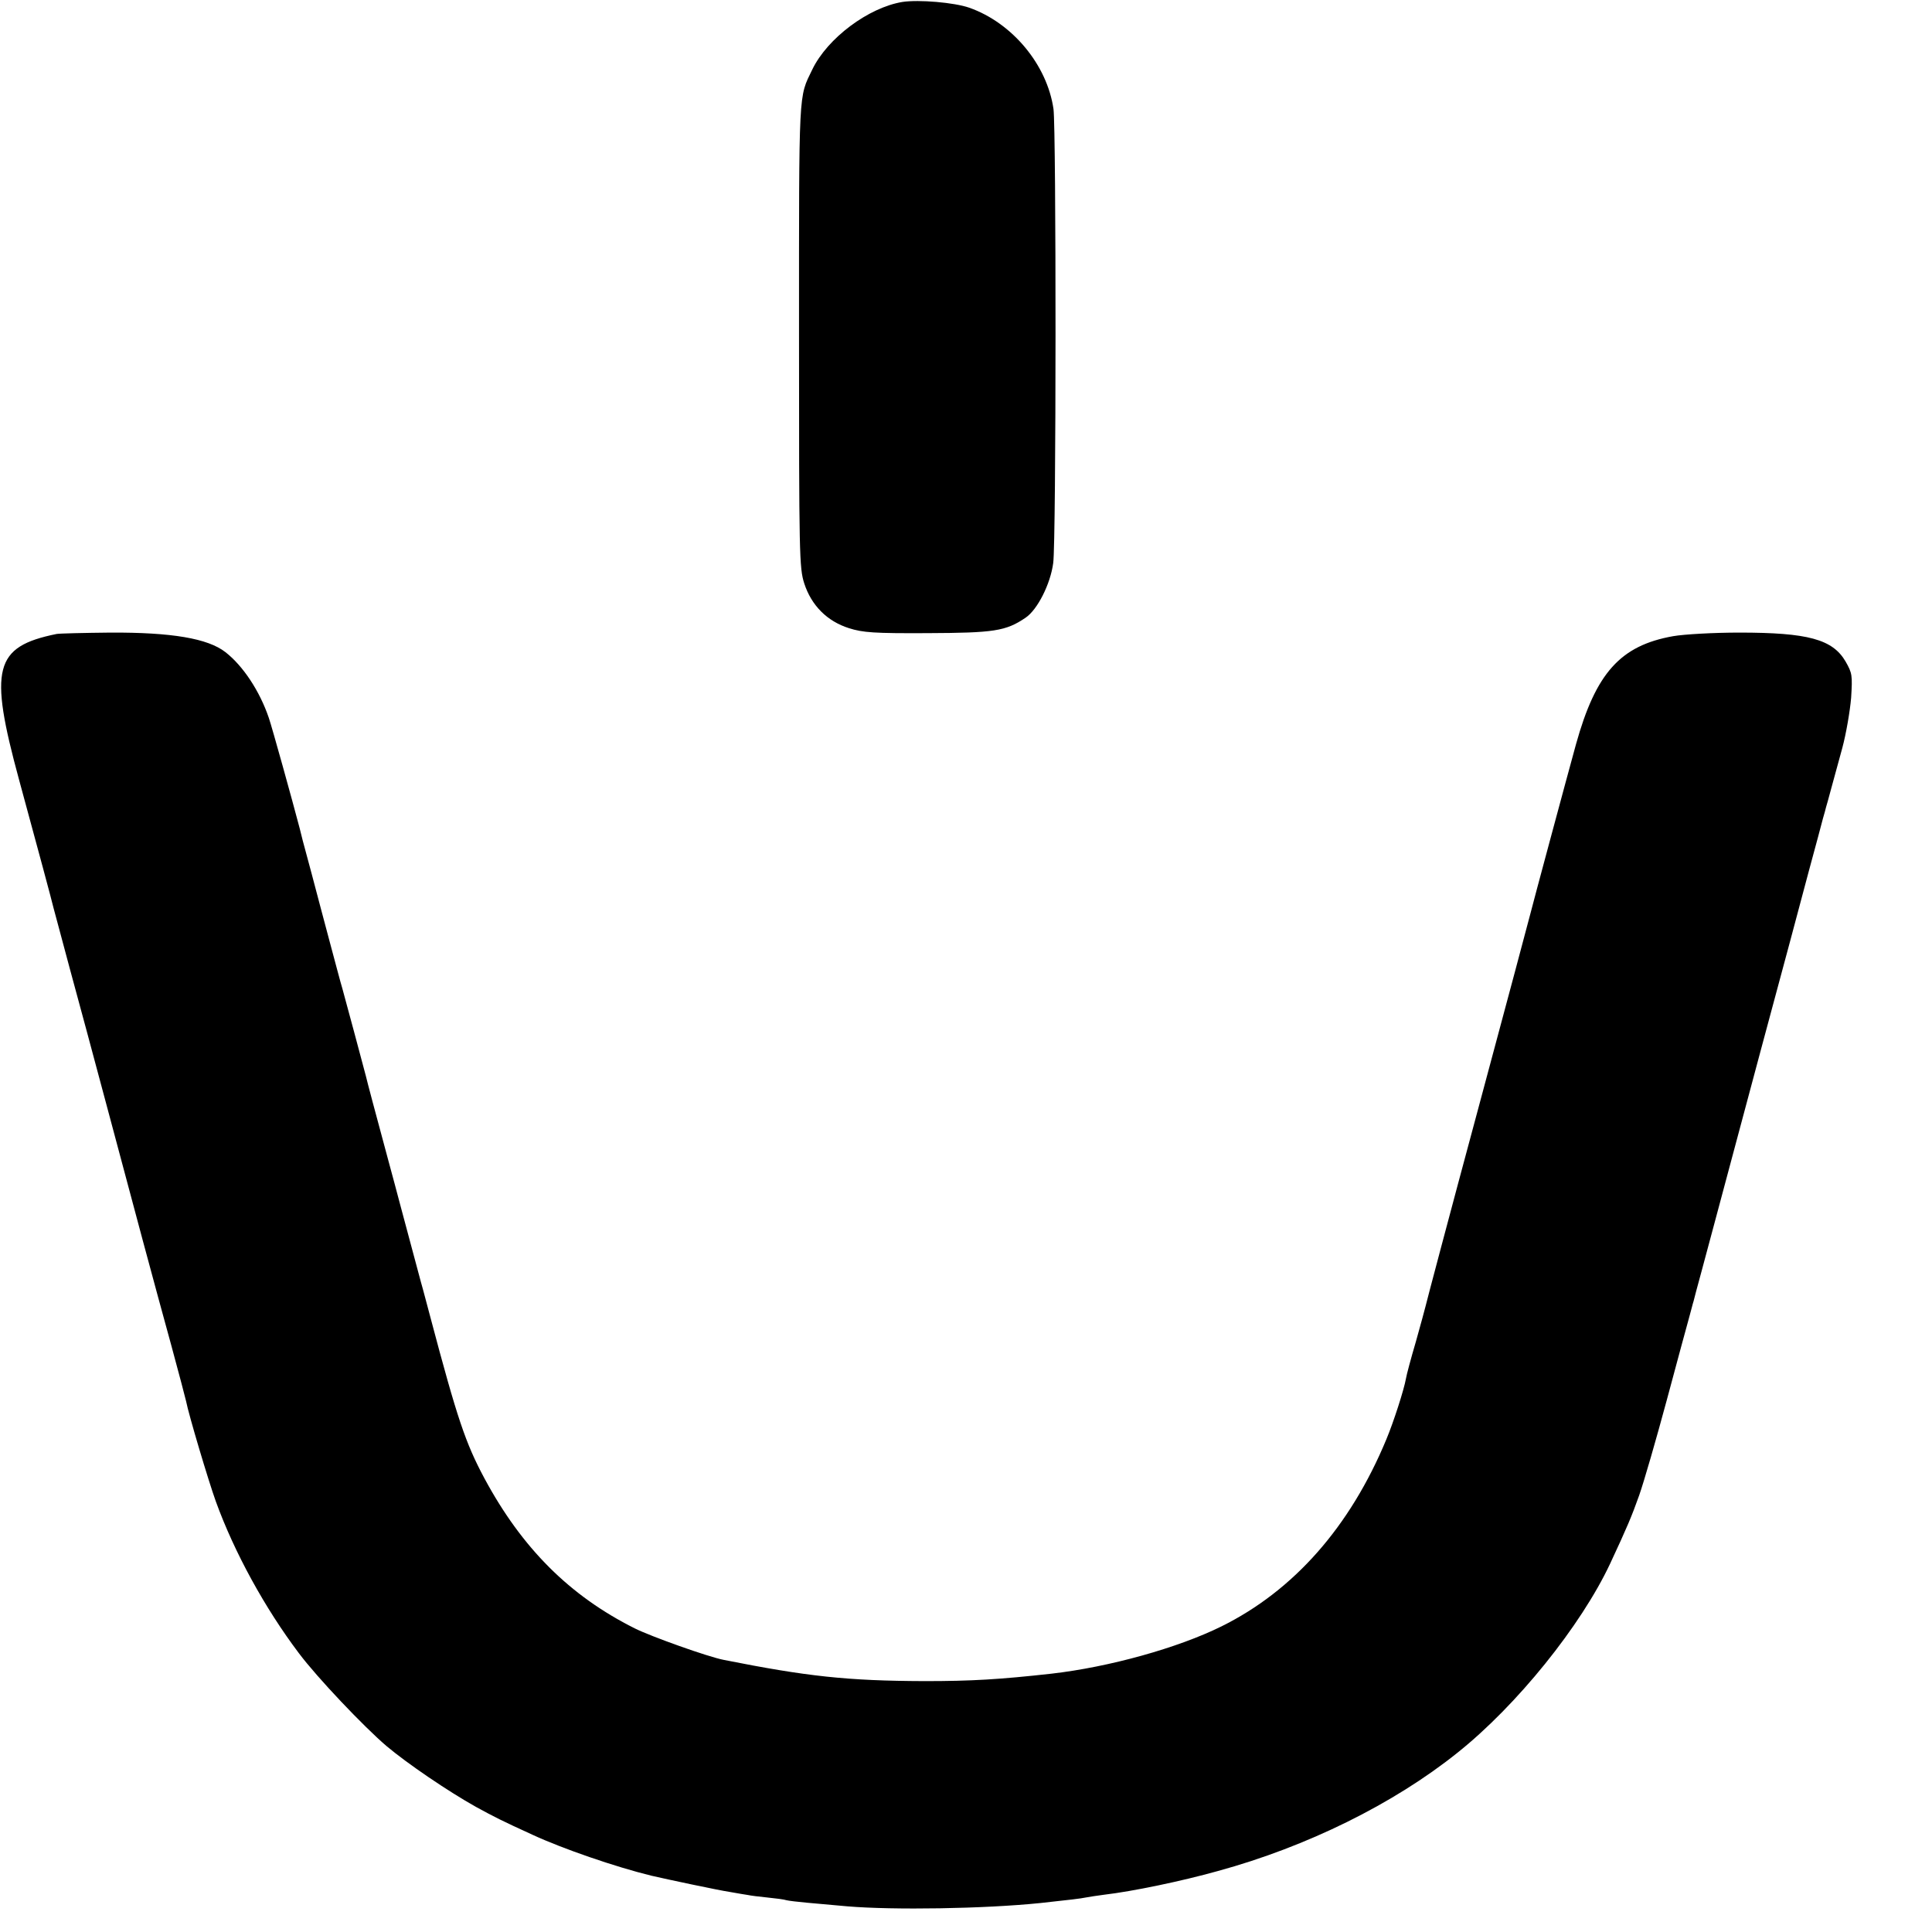 <?xml version="1.0" standalone="no"?>
<!DOCTYPE svg PUBLIC "-//W3C//DTD SVG 20010904//EN"
 "http://www.w3.org/TR/2001/REC-SVG-20010904/DTD/svg10.dtd">
<svg version="1.0" xmlns="http://www.w3.org/2000/svg"
 width="700pt" height="700pt" viewBox="0 0 700 700"
 preserveAspectRatio="xMidYMid meet">
<g transform="translate(0,700) scale(0.1,-0.1)"
fill="#000000" stroke="none">
<path d="M3270 6993 c-123 -20 -272 -131 -327 -245 -50 -104 -48 -59 -48 -958
0 -802 1 -848 19 -904 26 -80 83 -137 162 -162 50 -16 92 -19 284 -18 241 1
284 7 356 56 43 29 90 122 100 198 11 79 11 1574 1 1645 -23 160 -149 312
-305 367 -54 19 -183 30 -242 21z"/>
<path d="M205 4703 c-226 -46 -246 -124 -136 -528 69 -253 120 -443 125 -465
2 -8 29 -107 59 -220 31 -113 90 -333 132 -490 102 -383 176 -658 236 -876 27
-100 51 -190 53 -200 10 -51 81 -289 108 -364 67 -185 178 -387 301 -550 66
-88 234 -265 317 -336 76 -64 223 -164 325 -221 66 -36 91 -49 205 -101 108
-50 299 -116 430 -148 56 -13 244 -53 285 -59 28 -5 57 -10 65 -11 8 -2 40 -6
70 -9 30 -3 62 -7 70 -10 8 -2 42 -6 75 -9 33 -3 98 -9 145 -13 167 -14 495
-9 700 12 110 12 145 16 164 20 12 2 41 7 66 10 103 12 281 49 413 86 322 88
636 243 867 428 215 171 448 460 554 686 62 133 78 171 105 247 17 48 62 204
100 345 38 142 75 278 82 303 7 25 13 50 15 55 1 6 14 53 28 105 28 105 32
118 217 810 72 267 150 557 173 645 24 88 47 174 51 190 5 17 10 35 11 40 2 6
10 35 18 65 8 30 27 98 41 150 14 52 28 134 32 182 5 81 4 89 -20 131 -47 81
-137 105 -385 105 -92 0 -200 -6 -240 -13 -191 -34 -280 -133 -352 -392 -32
-116 -159 -588 -165 -613 -2 -8 -87 -328 -190 -710 -103 -382 -188 -703 -190
-713 -2 -9 -18 -67 -35 -128 -18 -61 -34 -121 -36 -134 -7 -40 -45 -158 -71
-220 -131 -316 -335 -548 -598 -678 -158 -78 -406 -147 -615 -171 -189 -21
-290 -27 -460 -27 -281 1 -426 17 -728 77 -57 11 -264 85 -322 114 -236 118
-409 291 -545 544 -68 127 -98 215 -195 581 -12 44 -27 103 -35 130 -14 53
-42 157 -75 280 -11 41 -29 110 -41 153 -50 185 -80 298 -83 312 -9 35 -77
288 -86 320 -6 19 -26 96 -46 170 -20 74 -49 185 -65 245 -34 125 -37 138 -43
163 -27 103 -100 366 -112 401 -33 97 -93 188 -157 238 -64 50 -195 72 -417
71 -96 -1 -184 -3 -195 -5z"/>
</g>
</svg>
